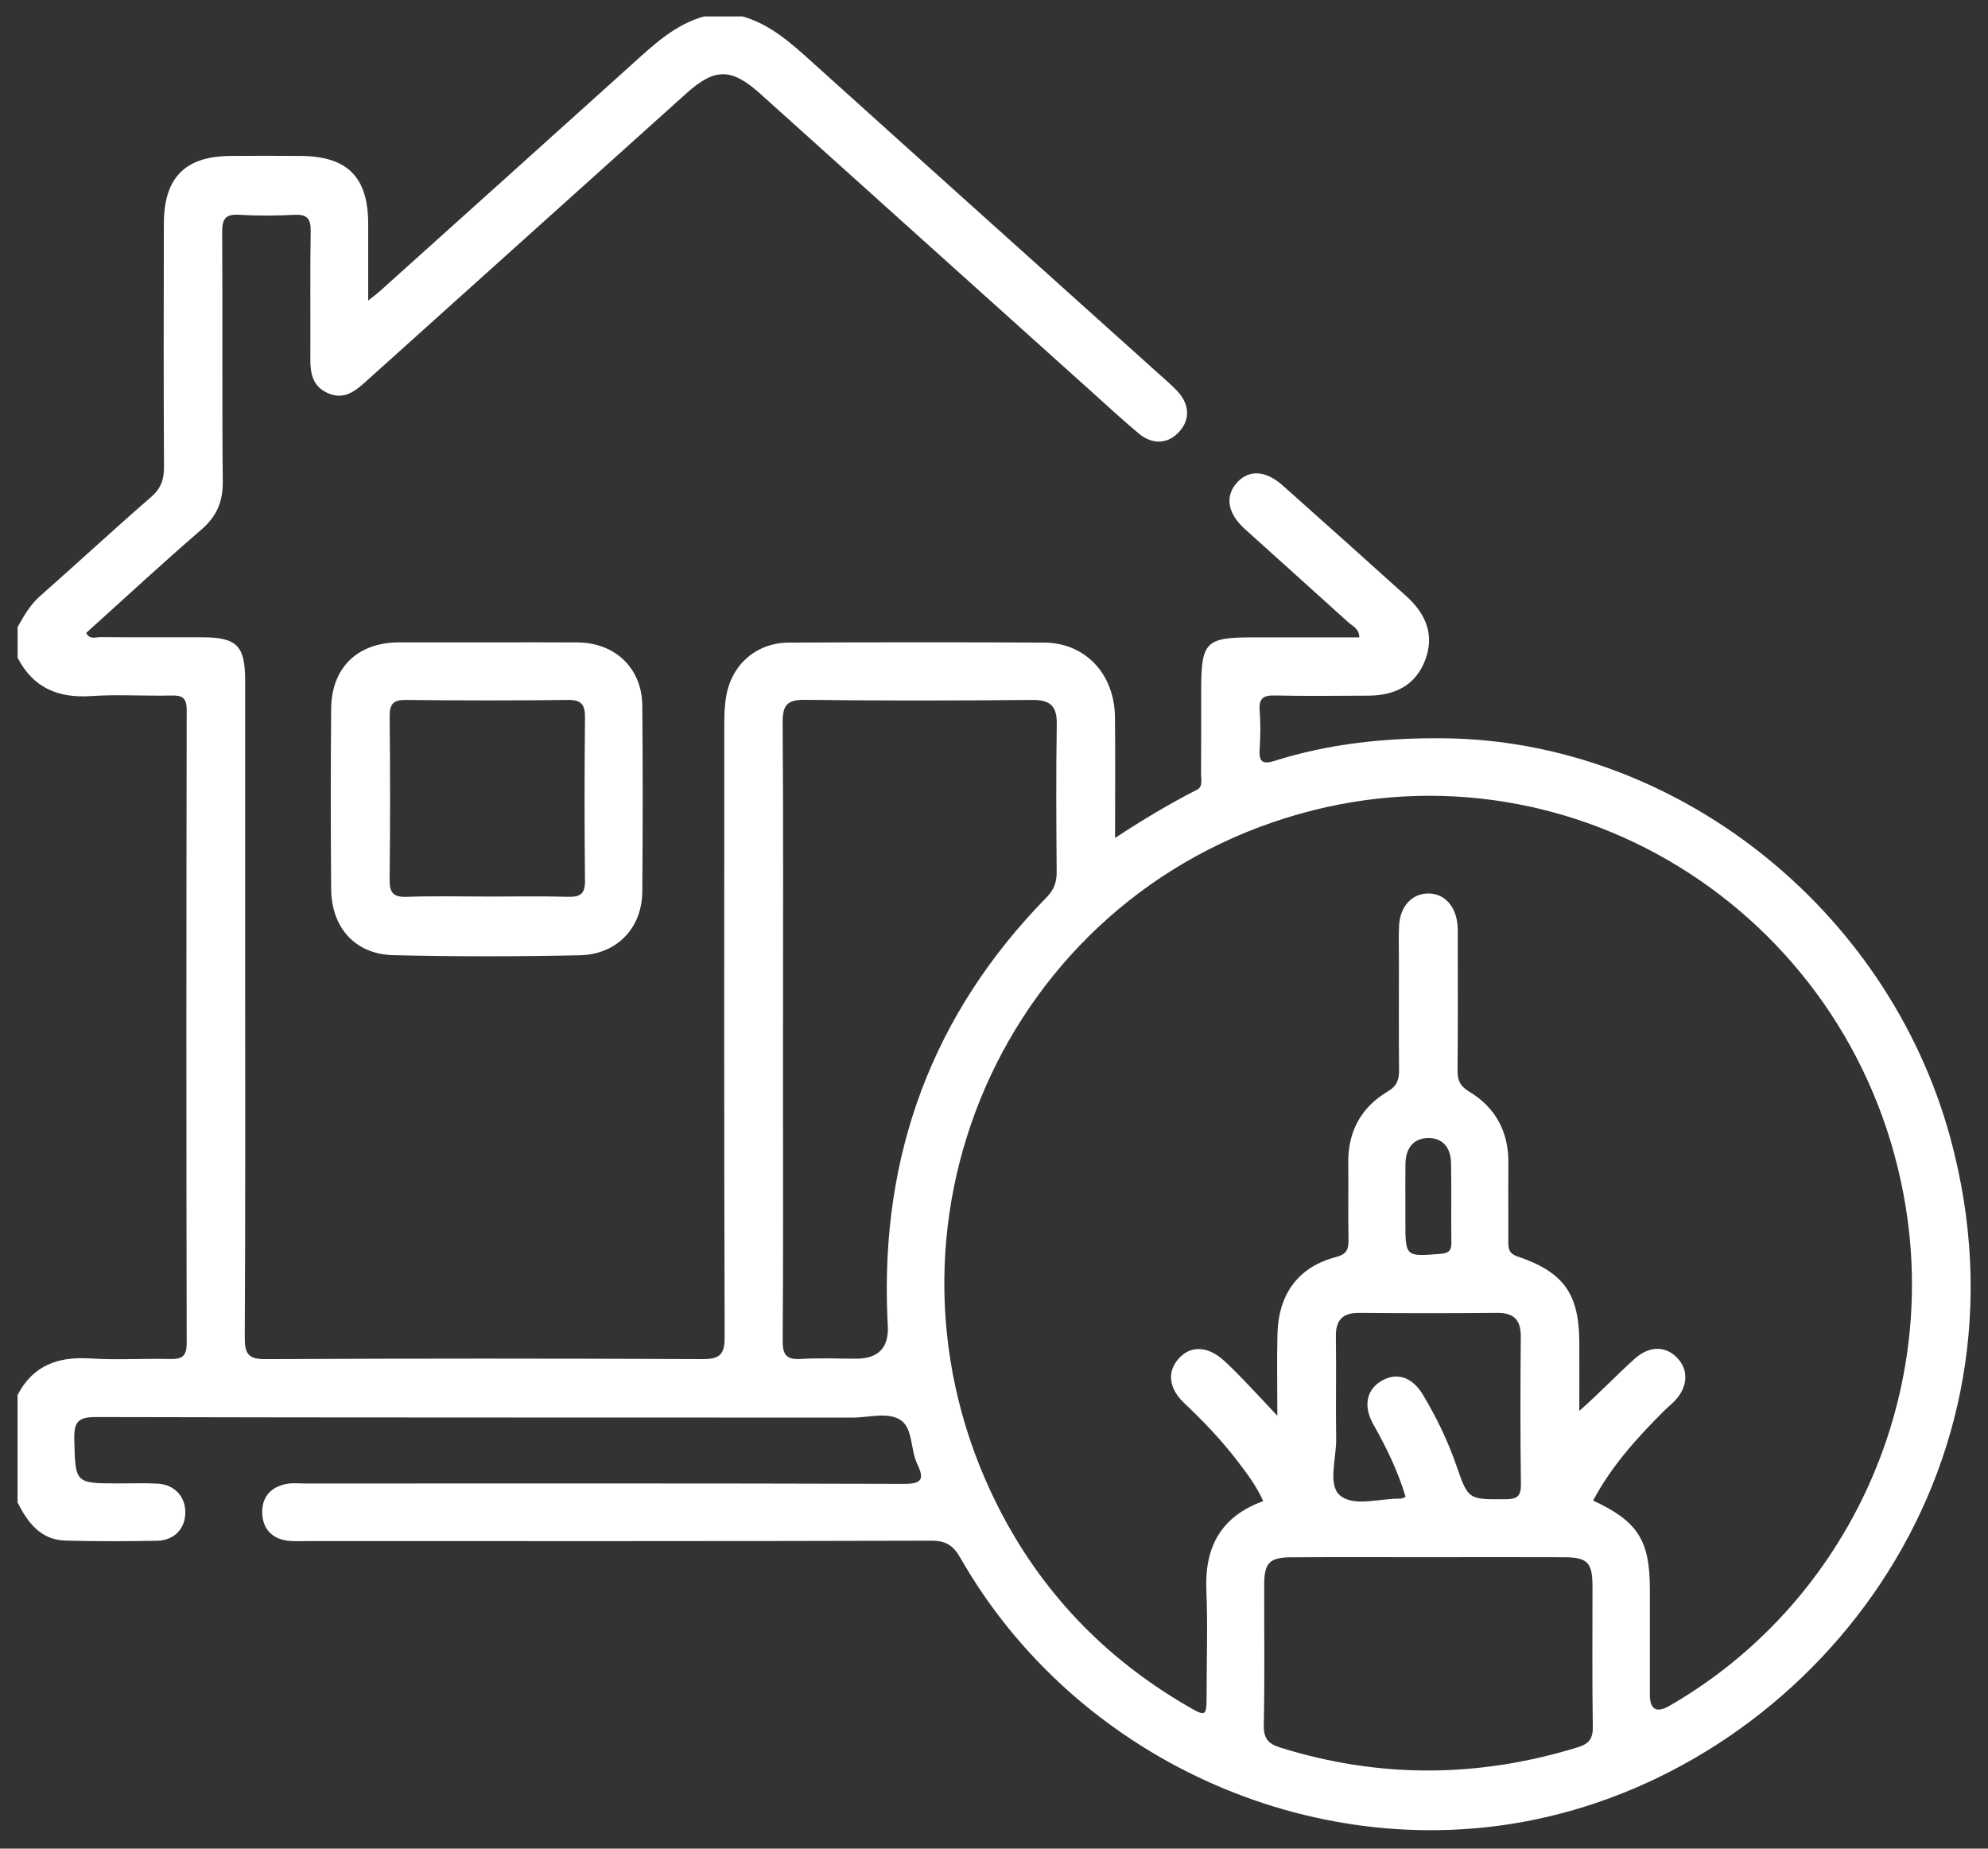 <svg width="57" height="53" viewBox="0 0 57 53" fill="none" xmlns="http://www.w3.org/2000/svg">
<rect x="0" y="0" width="57" height="53" fill="#333333" stroke="none"/>
<g clip-path="url(#clip0_82_1317)">
<path d="M21.273 0.466C22.072 0.689 22.667 1.222 23.266 1.763C26.563 4.737 29.869 7.701 33.171 10.669C33.362 10.84 33.557 11.007 33.735 11.19C34.107 11.572 34.133 12.011 33.82 12.367C33.503 12.727 33.056 12.766 32.651 12.429C32.16 12.019 31.691 11.582 31.216 11.156C28.076 8.334 24.936 5.513 21.799 2.689C20.971 1.944 20.495 1.942 19.675 2.681C16.604 5.442 13.533 8.201 10.462 10.963C10.151 11.243 9.837 11.472 9.387 11.265C8.945 11.06 8.895 10.681 8.898 10.255C8.905 9.045 8.888 7.834 8.908 6.623C8.913 6.258 8.795 6.141 8.439 6.159C7.912 6.185 7.381 6.19 6.855 6.158C6.464 6.134 6.367 6.277 6.37 6.655C6.385 9.041 6.364 11.426 6.387 13.81C6.393 14.393 6.208 14.811 5.767 15.19C4.65 16.154 3.566 17.158 2.47 18.147C2.581 18.349 2.745 18.265 2.871 18.266C3.836 18.274 4.802 18.269 5.767 18.27C6.796 18.271 7.028 18.501 7.029 19.523C7.03 22.165 7.029 24.806 7.029 27.448C7.029 31.081 7.038 34.713 7.018 38.346C7.016 38.819 7.123 38.968 7.617 38.966C11.79 38.945 15.961 38.946 20.134 38.965C20.625 38.967 20.778 38.849 20.777 38.333C20.758 32.48 20.765 26.628 20.767 20.776C20.767 20.502 20.775 20.224 20.822 19.955C20.982 19.044 21.693 18.427 22.615 18.423C25.057 18.413 27.498 18.41 29.939 18.423C31.115 18.428 31.953 19.317 31.968 20.555C31.981 21.673 31.971 22.79 31.971 24.023C32.78 23.493 33.536 23.041 34.32 22.641C34.495 22.552 34.436 22.347 34.437 22.188C34.442 21.399 34.44 20.61 34.44 19.822C34.44 18.391 34.556 18.273 35.95 18.273C36.95 18.273 37.95 18.273 38.974 18.273C38.971 18.02 38.778 17.949 38.656 17.839C37.668 16.942 36.673 16.055 35.684 15.159C35.208 14.727 35.122 14.25 35.439 13.868C35.778 13.459 36.275 13.47 36.773 13.914C37.96 14.971 39.146 16.03 40.325 17.095C40.938 17.648 41.112 18.258 40.867 18.913C40.612 19.594 40.07 19.94 39.229 19.944C38.336 19.948 37.443 19.959 36.551 19.939C36.219 19.931 36.09 20.024 36.117 20.37C36.144 20.735 36.141 21.105 36.117 21.47C36.095 21.811 36.172 21.931 36.536 21.816C38.113 21.317 39.732 21.151 41.383 21.166C48.006 21.227 54.114 26.009 55.917 32.611C58.538 42.209 51.981 50.548 43.953 52.178C37.564 53.476 30.803 50.381 27.541 44.672C27.333 44.308 27.126 44.17 26.702 44.171C20.744 44.188 14.787 44.182 8.829 44.182C8.628 44.182 8.426 44.196 8.228 44.169C7.791 44.106 7.537 43.826 7.519 43.393C7.499 42.93 7.757 42.634 8.209 42.544C8.384 42.508 8.572 42.531 8.754 42.531C14.475 42.531 20.196 42.523 25.917 42.542C26.442 42.544 26.504 42.399 26.3 41.973C26.103 41.563 26.177 40.961 25.833 40.72C25.47 40.468 24.915 40.642 24.445 40.642C17.211 40.637 9.978 40.645 2.746 40.626C2.231 40.625 2.118 40.779 2.13 41.265C2.162 42.528 2.14 42.529 3.422 42.529C3.786 42.529 4.151 42.516 4.515 42.535C4.988 42.558 5.304 42.888 5.313 43.336C5.323 43.814 5.007 44.164 4.501 44.173C3.626 44.189 2.751 44.192 1.877 44.168C1.166 44.148 0.795 43.653 0.504 43.076V39.993C0.948 39.141 1.668 38.888 2.582 38.946C3.344 38.995 4.112 38.944 4.875 38.962C5.212 38.969 5.354 38.889 5.353 38.506C5.341 32.457 5.342 26.408 5.353 20.359C5.353 20 5.221 19.932 4.906 19.94C4.141 19.958 3.374 19.904 2.613 19.956C1.668 20.02 0.951 19.722 0.505 18.856V17.976C0.685 17.659 0.858 17.346 1.142 17.095C2.211 16.153 3.256 15.184 4.332 14.249C4.61 14.007 4.703 13.757 4.702 13.4C4.69 11.071 4.692 8.741 4.698 6.411C4.701 5.094 5.304 4.483 6.597 4.471C7.271 4.464 7.946 4.467 8.62 4.471C9.963 4.479 10.556 5.077 10.557 6.417C10.557 7.119 10.557 7.82 10.557 8.617C10.726 8.482 10.798 8.432 10.864 8.372C13.296 6.185 15.73 4.001 18.158 1.81C18.768 1.258 19.368 0.699 20.187 0.471H21.28L21.273 0.466ZM45.281 40.451C45.861 39.94 46.347 39.423 46.876 38.95C47.296 38.577 47.76 38.583 48.093 38.934C48.423 39.28 48.395 39.767 48.019 40.161C47.93 40.254 47.829 40.333 47.739 40.423C46.95 41.205 46.208 42.025 45.678 43.02C46.957 43.614 47.303 44.158 47.305 45.556C47.305 46.565 47.305 47.574 47.305 48.583C47.305 49.013 47.492 49.121 47.868 48.905C52.844 46.037 55.553 40.334 54.647 34.639C53.329 26.369 45.23 21.096 37.278 23.329C28.77 25.718 24.602 35.249 28.613 43.188C29.841 45.618 31.654 47.514 33.999 48.886C34.592 49.234 34.595 49.229 34.596 48.565C34.596 47.575 34.63 46.583 34.589 45.593C34.535 44.339 35.02 43.468 36.22 43.037C36.033 42.618 35.771 42.268 35.505 41.919C35.039 41.306 34.511 40.751 33.951 40.223C33.514 39.81 33.459 39.334 33.785 38.962C34.125 38.57 34.615 38.58 35.083 38.999C35.273 39.17 35.454 39.352 35.632 39.536C35.936 39.853 36.234 40.174 36.624 40.589C36.624 39.712 36.609 38.979 36.627 38.248C36.657 37.087 37.232 36.319 38.309 36.038C38.613 35.959 38.669 35.816 38.664 35.543C38.651 34.809 38.666 34.075 38.657 33.341C38.647 32.435 39.03 31.742 39.793 31.289C40.06 31.13 40.116 30.95 40.114 30.672C40.103 29.626 40.11 28.58 40.11 27.534C40.11 27.204 40.098 26.873 40.114 26.544C40.142 25.993 40.471 25.629 40.931 25.616C41.409 25.602 41.756 25.98 41.793 26.558C41.801 26.686 41.797 26.815 41.797 26.943C41.797 28.191 41.804 29.438 41.791 30.686C41.788 30.972 41.865 31.14 42.124 31.296C42.887 31.755 43.259 32.454 43.249 33.356C43.242 34.09 43.249 34.823 43.247 35.558C43.247 35.762 43.235 35.929 43.505 36.02C44.839 36.471 45.276 37.092 45.282 38.486C45.286 39.142 45.282 39.798 45.282 40.454L45.281 40.451ZM22.45 29.517C22.45 30.031 22.45 30.544 22.45 31.058C22.45 33.517 22.46 35.975 22.441 38.434C22.438 38.846 22.552 38.986 22.962 38.961C23.489 38.927 24.018 38.953 24.548 38.953C25.203 38.953 25.505 38.619 25.452 37.951C25.448 37.896 25.446 37.841 25.444 37.787C25.24 33.107 26.731 29.073 30.005 25.729C30.217 25.513 30.299 25.297 30.297 25.002C30.286 23.589 30.276 22.177 30.3 20.764C30.309 20.231 30.105 20.063 29.591 20.067C27.423 20.087 25.254 20.091 23.086 20.064C22.581 20.058 22.436 20.202 22.44 20.711C22.462 23.646 22.451 26.582 22.451 29.518L22.45 29.517ZM40.956 44.644C39.645 44.644 38.333 44.639 37.022 44.647C36.397 44.651 36.248 44.808 36.247 45.429C36.244 46.768 36.264 48.107 36.235 49.447C36.227 49.832 36.355 49.992 36.705 50.101C39.555 50.991 42.398 50.971 45.246 50.091C45.554 49.996 45.675 49.849 45.669 49.511C45.648 48.171 45.661 46.832 45.66 45.493C45.66 44.795 45.522 44.649 44.838 44.645C43.544 44.64 42.25 44.643 40.956 44.644ZM40.301 42.912C40.082 42.178 39.749 41.496 39.374 40.831C39.081 40.312 39.182 39.84 39.612 39.588C40.047 39.333 40.493 39.475 40.802 39.992C41.185 40.635 41.513 41.307 41.758 42.019C42.099 43.003 42.102 42.988 43.169 42.982C43.495 42.98 43.612 42.902 43.608 42.555C43.589 41.145 43.591 39.735 43.604 38.325C43.609 37.83 43.396 37.634 42.915 37.639C41.606 37.651 40.296 37.651 38.987 37.639C38.503 37.634 38.293 37.835 38.302 38.328C38.319 39.299 38.294 40.27 38.311 41.24C38.321 41.8 38.062 42.565 38.417 42.87C38.816 43.212 39.564 42.953 40.159 42.966C40.192 42.966 40.225 42.943 40.301 42.914V42.912ZM40.295 34.462C40.295 34.644 40.295 34.827 40.295 35.009C40.295 36.036 40.295 36.028 41.298 35.947C41.526 35.93 41.617 35.865 41.614 35.628C41.603 34.861 41.62 34.094 41.604 33.327C41.594 32.907 41.364 32.614 40.934 32.627C40.504 32.64 40.305 32.943 40.297 33.366C40.291 33.731 40.296 34.096 40.295 34.462Z" fill="#FFFFFF"/>
<path d="M13.995 18.417C14.851 18.417 15.706 18.412 16.562 18.418C17.639 18.426 18.407 19.16 18.416 20.228C18.432 22.005 18.431 23.783 18.416 25.562C18.409 26.601 17.693 27.363 16.626 27.387C14.843 27.425 13.059 27.428 11.275 27.384C10.182 27.357 9.505 26.597 9.495 25.489C9.481 23.766 9.48 22.042 9.495 20.32C9.505 19.141 10.251 18.423 11.428 18.417C12.284 18.414 13.14 18.417 13.995 18.417ZM14.004 25.704C14.768 25.704 15.533 25.69 16.297 25.711C16.644 25.72 16.778 25.618 16.773 25.247C16.756 23.69 16.757 22.132 16.773 20.575C16.776 20.201 16.671 20.062 16.28 20.067C14.733 20.086 13.187 20.084 11.64 20.067C11.28 20.062 11.169 20.18 11.172 20.538C11.188 22.095 11.189 23.653 11.171 25.21C11.167 25.586 11.267 25.725 11.657 25.712C12.438 25.684 13.222 25.704 14.005 25.703L14.004 25.704Z" fill="#FFFFFF"/>
</g>
<defs>
<clipPath id="clip0_82_1317">
<rect width="56" height="52" fill="white" transform="translate(0.5 0.466)"/>
</clipPath>
</defs>
</svg>
